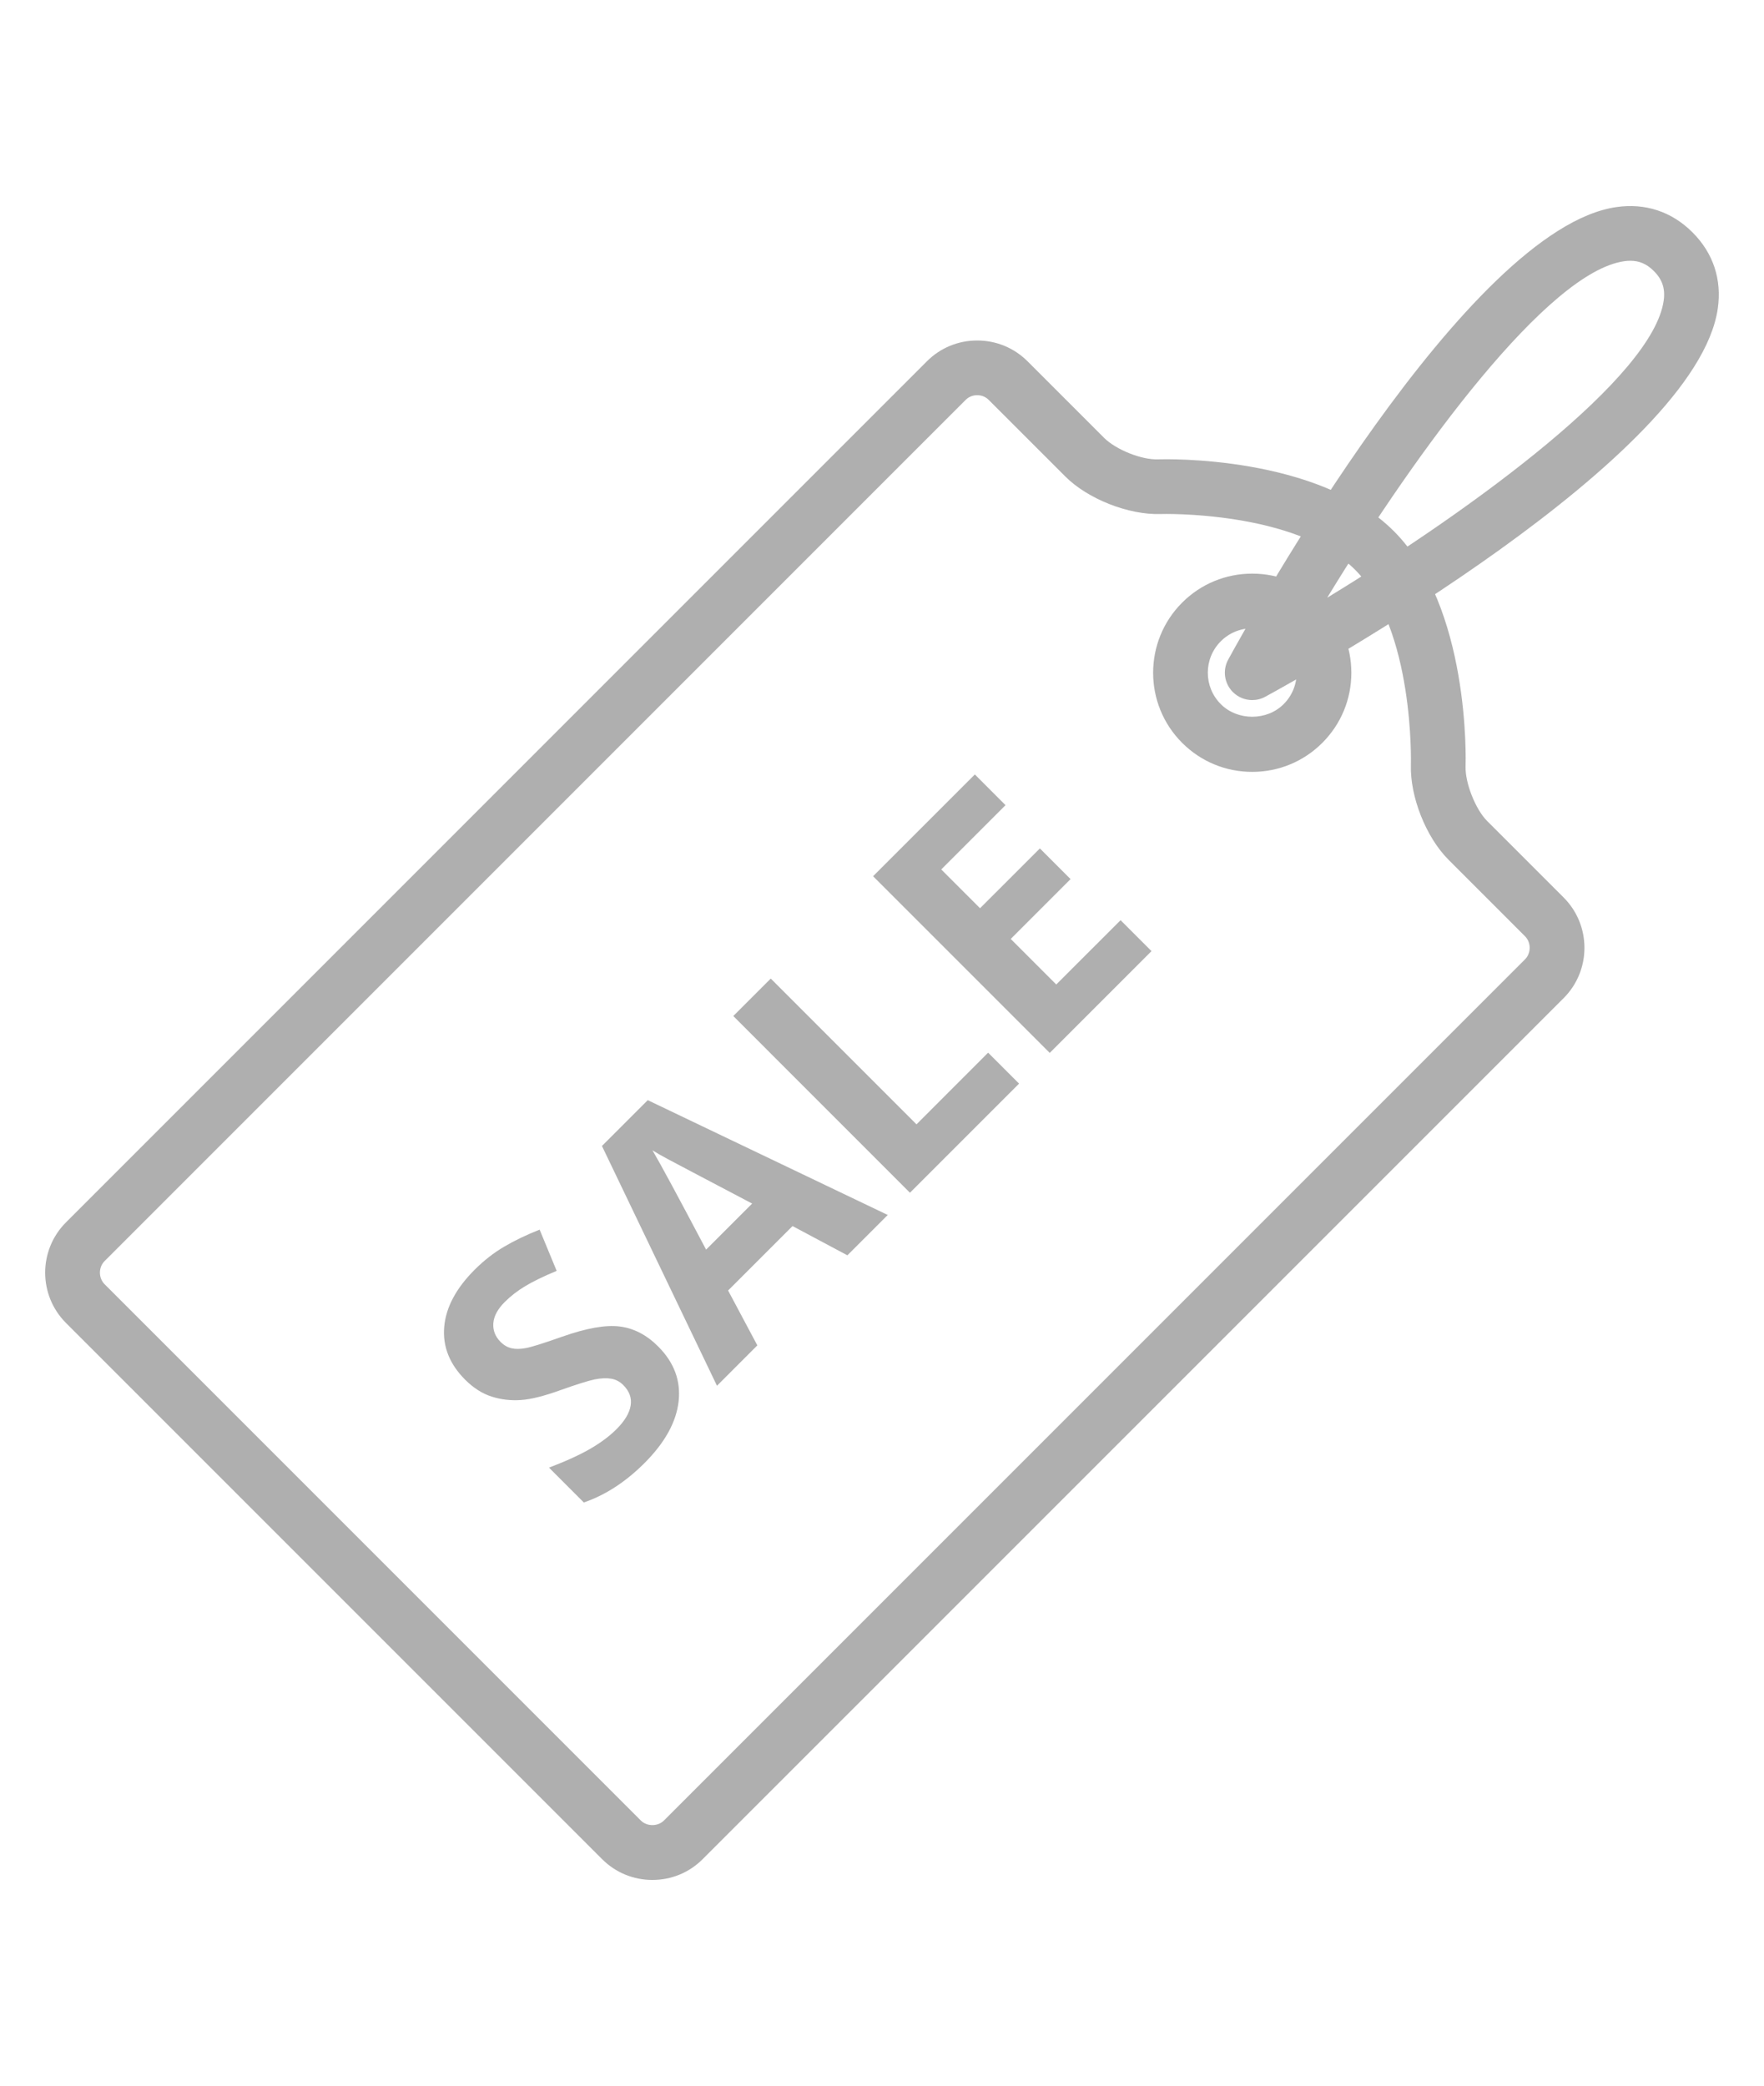 <?xml version="1.0" encoding="utf-8"?>
<!-- Generator: Adobe Illustrator 16.0.0, SVG Export Plug-In . SVG Version: 6.00 Build 0)  -->
<!DOCTYPE svg PUBLIC "-//W3C//DTD SVG 1.1//EN" "http://www.w3.org/Graphics/SVG/1.1/DTD/svg11.dtd">
<svg version="1.1" id="레이어_1" xmlns="http://www.w3.org/2000/svg" xmlns:xlink="http://www.w3.org/1999/xlink" x="0px"
	 y="0px" width="76.75px" height="90.75px" viewBox="0 0 76.75 90.75" enable-background="new 0 0 76.75 90.75"
	 xml:space="preserve">
<g display="none">
	<g display="inline">
		<path fill="#AFAFAF" d="M62.623,76.016h-36.83c-1.673,0-3.292-1.274-3.686-2.899l-7.542-31.099
			c-0.214-0.885-0.037-1.774,0.487-2.44c0.524-0.667,1.347-1.048,2.257-1.048h53.798c0.91,0,1.732,0.382,2.258,1.049
			c0.523,0.666,0.701,1.556,0.486,2.44l-7.541,31.097l0,0C65.914,74.741,64.295,76.016,62.623,76.016z M17.309,41.028
			c-0.137,0-0.246,0.035-0.292,0.094s-0.055,0.173-0.022,0.306l7.542,31.099c0.123,0.509,0.733,0.988,1.256,0.988h36.83
			c0.521,0,1.134-0.48,1.257-0.99l7.541-31.097c0.032-0.133,0.024-0.247-0.022-0.306c-0.045-0.059-0.153-0.094-0.291-0.094H17.309z
			 M65.096,72.82h0.01H65.096z"/>
	</g>
	<g display="inline">
		<path fill="#AFAFAF" d="M15.308,41.318c-0.529,0-1.02-0.339-1.19-0.87l-3.395-10.611H3.016c-0.69,0-1.25-0.56-1.25-1.25
			s0.56-1.25,1.25-1.25h8.62c0.543,0,1.025,0.352,1.19,0.869l3.673,11.48c0.21,0.658-0.152,1.361-0.81,1.571
			C15.563,41.298,15.435,41.318,15.308,41.318z"/>
	</g>
	<g display="inline">
		<path fill="#AFAFAF" d="M30.629,88.059c-2.646,0-4.799-2.152-4.799-4.799s2.153-4.799,4.799-4.799s4.798,2.152,4.798,4.799
			C35.427,85.904,33.274,88.059,30.629,88.059z M30.629,80.961c-1.268,0-2.299,1.031-2.299,2.299s1.031,2.299,2.299,2.299
			c1.267,0,2.298-1.031,2.298-2.299S31.896,80.961,30.629,80.961z"/>
	</g>
	<g display="inline">
		<path fill="#AFAFAF" d="M58.434,88.059c-2.646,0-4.8-2.152-4.8-4.799s2.153-4.799,4.8-4.799c2.647,0,4.799,2.152,4.799,4.799
			C63.232,85.904,61.08,88.059,58.434,88.059z M58.434,80.961c-1.269,0-2.3,1.031-2.3,2.299s1.031,2.299,2.3,2.299
			s2.299-1.031,2.299-2.299S59.701,80.961,58.434,80.961z"/>
	</g>
	<g display="inline">
		<path fill="#AFAFAF" d="M70.445,51.941h-52.49c-0.69,0-1.25-0.56-1.25-1.25c0-0.689,0.56-1.25,1.25-1.25h52.49
			c0.689,0,1.25,0.561,1.25,1.25C71.695,51.383,71.137,51.941,70.445,51.941z"/>
	</g>
	<g display="inline">
		<path fill="#AFAFAF" d="M67.707,63.298H20.709c-0.69,0-1.25-0.56-1.25-1.25s0.56-1.25,1.25-1.25h46.998
			c0.689,0,1.25,0.56,1.25,1.25S68.396,63.298,67.707,63.298z"/>
	</g>
	<g display="inline">
		<path fill="#AFAFAF" d="M52.025,74.736c-0.025,0-0.053,0-0.08-0.002c-0.688-0.045-1.211-0.639-1.168-1.328l2.121-33.287
			c0.045-0.688,0.639-1.211,1.326-1.168c0.689,0.044,1.213,0.638,1.168,1.327l-2.121,33.289
			C53.23,74.229,52.682,74.736,52.025,74.736z"/>
	</g>
	<g display="inline">
		<path fill="#AFAFAF" d="M37.035,74.736c-0.654,0-1.204-0.508-1.247-1.17l-2.121-33.289c-0.044-0.689,0.479-1.283,1.168-1.327
			c0.697-0.033,1.283,0.479,1.327,1.168l2.121,33.287c0.044,0.689-0.479,1.283-1.168,1.328
			C37.088,74.736,37.062,74.736,37.035,74.736z"/>
	</g>
</g>
<g display="none">
	<g display="inline">
		<path fill="#AFAFAF" d="M44.027,33.701c-0.438,0-0.844-0.228-1.069-0.602l-2.896-4.78c-5.456-1.66-9.222-6.702-9.222-12.438
			c0-7.177,5.839-13.016,13.017-13.016c7.178,0,13.017,5.839,13.017,13.016c0,5.585-3.638,10.589-8.905,12.343l-2.863,4.861
			c-0.225,0.379-0.631,0.612-1.069,0.615C44.032,33.701,44.029,33.701,44.027,33.701z M43.857,5.365
			c-5.798,0-10.517,4.717-10.517,10.516c0,4.772,3.229,8.951,7.851,10.16c0.314,0.083,0.584,0.284,0.754,0.562l2.066,3.412
			l2.047-3.475c0.162-0.274,0.424-0.477,0.729-0.566c4.466-1.294,7.585-5.444,7.585-10.093C54.374,10.082,49.656,5.365,43.857,5.365
			z"/>
	</g>
	<g display="inline">
		<g>
			<path fill="#AFAFAF" d="M42.941,16.792h-3.83v-2.29h3.83V10.64h2.291v3.862h3.842v2.29h-3.842v3.809h-2.291V16.792z"/>
		</g>
	</g>
</g>
<g display="none">
	<g display="inline">
		<g>
			<g>
				<path fill="#AFAFAF" d="M14.87,49.298c-0.69,0-1.25-0.56-1.25-1.25V33.631c-0.021-0.357-0.488-10.425,6.295-17.588
					c4.291-4.531,10.469-6.828,18.365-6.828c0.691,0,1.25,0.56,1.25,1.25s-0.559,1.25-1.25,1.25c-7.172,0-12.735,2.029-16.534,6.03
					c-6.045,6.367-5.633,15.726-5.628,15.819l0.002,14.483C16.12,48.738,15.561,49.298,14.87,49.298z"/>
			</g>
			<g>
				<path fill="#AFAFAF" d="M61.689,49.298c-0.69,0-1.25-0.56-1.25-1.25V33.631c0.006-0.16,0.418-9.519-5.627-15.886
					c-3.799-4.001-9.36-6.03-16.533-6.03c-0.69,0-1.25-0.56-1.25-1.25s0.56-1.25,1.25-1.25c7.896,0,14.074,2.297,18.365,6.828
					c6.782,7.163,6.315,17.23,6.293,17.656l0.002,14.349C62.939,48.738,62.38,49.298,61.689,49.298z"/>
			</g>
		</g>
		<g>
			<path fill="#AFAFAF" d="M61.713,61.355c-0.689,0-1.25-0.56-1.25-1.25V33.342c0-0.69,0.561-1.25,1.25-1.25
				c8.068,0,14.633,6.564,14.633,14.633C76.346,54.794,69.781,61.355,61.713,61.355z M62.963,34.655v24.138
				c6.105-0.628,10.883-5.801,10.883-12.068C73.846,40.456,69.068,35.283,62.963,34.655z"/>
		</g>
		<g>
			<path fill="#AFAFAF" d="M14.859,61.371c-8.068,0-14.633-6.564-14.633-14.633c0-8.069,6.564-14.633,14.633-14.633
				c0.69,0,1.25,0.56,1.25,1.25v26.766C16.109,60.813,15.55,61.371,14.859,61.371z M13.609,34.669
				C7.504,35.297,2.727,40.47,2.727,46.738c0,6.268,4.777,11.441,10.882,12.07V34.669z"/>
		</g>
	</g>
	<g display="inline">
		<path fill="#AFAFAF" d="M52.012,76.852c-0.414,0-0.818-0.207-1.058-0.582c-0.369-0.584-0.195-1.355,0.389-1.726
			c8.562-5.41,9.117-15.396,9.121-15.495c0.033-0.689,0.625-1.22,1.308-1.191c0.688,0.033,1.223,0.617,1.19,1.308
			c-0.021,0.462-0.633,11.394-10.282,17.493C52.473,76.788,52.24,76.852,52.012,76.852z"/>
	</g>
	<g display="inline">
		<path fill="#AFAFAF" d="M47.527,81.534h-11c-3.033,0-5.5-2.468-5.5-5.5s2.467-5.5,5.5-5.5h11c3.033,0,5.5,2.468,5.5,5.5
			S50.563,81.534,47.527,81.534z M36.528,73.034c-1.654,0-3,1.346-3,3c0,1.653,1.346,3,3,3h11c1.654,0,3-1.347,3-3
			c0-1.654-1.346-3-3-3H36.528z"/>
	</g>
</g>
<g display="none">
	<g display="inline">
		<g>
			<path fill="#AFAFAF" d="M38.362,76.402c-0.112,0-0.227-0.016-0.337-0.047L5.498,67.234c-0.539-0.149-0.912-0.643-0.912-1.203
				V24.907c0-0.392,0.184-0.76,0.494-0.996c0.313-0.237,0.717-0.313,1.094-0.207l32.525,9.122c0.539,0.15,0.912,0.643,0.912,1.203
				v41.125c0,0.392-0.182,0.76-0.494,0.996C38.898,76.316,38.631,76.402,38.362,76.402z M7.085,65.085l30.026,8.42V34.976
				L7.085,26.555V65.085z"/>
		</g>
		<g>
			<path fill="#AFAFAF" d="M38.388,76.402c-0.27,0-0.535-0.086-0.756-0.254c-0.311-0.235-0.494-0.604-0.494-0.996V34.029
				c0-0.561,0.373-1.053,0.912-1.203l32.527-9.122c0.375-0.106,0.78-0.03,1.092,0.207c0.313,0.236,0.495,0.604,0.495,0.996v41.124
				c0,0.562-0.373,1.054-0.913,1.203l-32.525,9.121C38.615,76.389,38.501,76.402,38.388,76.402z M39.639,34.976v38.529l30.025-8.42
				v-38.53L39.639,34.976z"/>
		</g>
		<g>
			<path fill="#AFAFAF" d="M5.835,26.157c-0.539,0-1.037-0.352-1.198-0.895c-0.196-0.661,0.181-1.357,0.843-1.554l31.357-9.311
				c0.226-0.065,0.463-0.069,0.689-0.007l33.72,9.311c0.665,0.184,1.056,0.872,0.872,1.538c-0.185,0.665-0.872,1.052-1.538,0.872
				l-33.375-9.216l-31.014,9.21C6.073,26.14,5.953,26.157,5.835,26.157z"/>
		</g>
	</g>
	<g display="inline">
		<path fill="#AFAFAF" d="M16.913,70.389c-0.69,0-1.25-0.56-1.25-1.25V28.014c0-0.545,0.353-1.027,0.872-1.191l30.398-9.625
			c0.658-0.209,1.359,0.155,1.567,0.814c0.209,0.658-0.155,1.36-0.813,1.568l-29.524,9.349v40.209
			C18.163,69.829,17.603,70.389,16.913,70.389z"/>
	</g>
	<g display="inline">
		<path fill="#AFAFAF" d="M26.167,72.669c-0.69,0-1.25-0.56-1.25-1.25V31.434c0-0.553,0.363-1.039,0.893-1.197l33.042-9.877
			c0.66-0.201,1.357,0.177,1.558,0.839c0.196,0.662-0.179,1.358-0.841,1.556l-32.151,9.61v39.054
			C27.417,72.109,26.858,72.669,26.167,72.669z"/>
	</g>
</g>
<g>
	<g>
		<path fill="#AFAFAF" d="M28.635,58.575c0.694,0.694,0.991,1.49,0.891,2.39c-0.101,0.898-0.595,1.794-1.485,2.685
			c-0.82,0.819-1.7,1.391-2.639,1.714l-1.515-1.516c0.751-0.286,1.353-0.563,1.807-0.827c0.454-0.266,0.83-0.546,1.127-0.844
			c0.358-0.357,0.563-0.699,0.618-1.027s-0.053-0.627-0.323-0.897c-0.151-0.15-0.327-0.242-0.528-0.275
			c-0.203-0.034-0.438-0.022-0.71,0.031c-0.271,0.055-0.777,0.213-1.517,0.476c-0.691,0.249-1.255,0.391-1.693,0.421
			c-0.437,0.031-0.862-0.018-1.271-0.147c-0.411-0.13-0.796-0.375-1.158-0.736c-0.679-0.679-0.983-1.444-0.912-2.294
			c0.072-0.85,0.515-1.682,1.328-2.495c0.4-0.398,0.827-0.733,1.285-1.001c0.458-0.269,0.97-0.515,1.539-0.739l0.741,1.793
			c-0.578,0.242-1.035,0.463-1.369,0.666c-0.334,0.2-0.632,0.431-0.892,0.691c-0.308,0.308-0.472,0.615-0.495,0.924
			c-0.021,0.31,0.084,0.579,0.316,0.811c0.144,0.144,0.303,0.235,0.476,0.275c0.174,0.041,0.383,0.038,0.628-0.008
			c0.245-0.045,0.77-0.21,1.572-0.494c1.062-0.374,1.899-0.522,2.509-0.444C27.577,57.784,28.134,58.074,28.635,58.575z"/>
		<path fill="#AFAFAF" d="M36.869,54.611l-2.387-1.272l-2.803,2.803l1.272,2.387l-1.756,1.757L26.19,49.854l1.993-1.993
			l10.442,4.995L36.869,54.611z M32.725,52.36c-2.173-1.142-3.4-1.79-3.683-1.942c-0.281-0.152-0.5-0.277-0.654-0.375
			c0.334,0.564,1.112,2.005,2.334,4.321L32.725,52.36z"/>
		<path fill="#AFAFAF" d="M39.591,51.889l-7.686-7.688l1.63-1.63l6.341,6.342l3.116-3.118l1.347,1.346L39.591,51.889z"/>
		<path fill="#AFAFAF" d="M50.101,41.378l-4.427,4.427l-7.687-7.686l4.428-4.427l1.334,1.336l-2.796,2.796l1.688,1.688l2.603-2.602
			l1.335,1.335l-2.603,2.603l1.981,1.981l2.798-2.797L50.101,41.378z"/>
	</g>
	<g>
		<path fill="#AFAFAF" d="M28.385,81.785c-0.828,0-1.605-0.321-2.187-0.904L2.87,57.553c-1.206-1.207-1.206-3.168,0-4.374
			l37.46-37.462c0.582-0.583,1.358-0.904,2.187-0.904c0,0,0,0,0.001,0c0.827,0,1.604,0.321,2.187,0.903l3.333,3.333
			c0.505,0.504,1.629,0.969,2.367,0.934c0.278-0.008,6.927-0.19,10.239,3.123c3.314,3.314,3.131,9.959,3.122,10.24
			c-0.023,0.712,0.431,1.863,0.935,2.368l3.333,3.333c1.205,1.206,1.205,3.167,0,4.374L30.572,80.881
			C29.99,81.464,29.213,81.785,28.385,81.785z M42.517,17.192c-0.192,0-0.371,0.073-0.505,0.207L4.552,54.86
			c-0.273,0.273-0.273,0.735,0,1.01L27.88,79.198c0.268,0.268,0.742,0.268,1.009,0l37.461-37.46c0.273-0.274,0.273-0.736,0-1.009
			l-3.332-3.333c-0.976-0.976-1.676-2.751-1.631-4.128c0.002-0.059,0.155-5.898-2.427-8.48c-2.581-2.582-8.419-2.431-8.479-2.426
			c-1.382,0.043-3.153-0.655-4.127-1.63l-3.334-3.333C42.889,17.265,42.709,17.192,42.517,17.192z"/>
	</g>
	<g>
		<path fill="#AFAFAF" d="M54.482,33.58c-1.151,0-2.234-0.449-3.048-1.263c-1.683-1.681-1.683-4.417-0.001-6.099
			c0.813-0.814,1.896-1.263,3.049-1.263h0.001c1.152,0,2.235,0.449,3.05,1.263c0.813,0.814,1.263,1.897,1.263,3.05
			c0,1.152-0.449,2.234-1.263,3.049v0C56.718,33.131,55.635,33.58,54.482,33.58z M54.482,27.333c-0.517,0-1.002,0.201-1.367,0.566
			c-0.753,0.754-0.753,1.981,0.001,2.734c0.731,0.732,2.005,0.731,2.734,0c0.365-0.364,0.566-0.85,0.566-1.366
			c0-0.517-0.201-1.001-0.566-1.367S54.999,27.333,54.482,27.333L54.482,27.333z"/>
	</g>
	<g>
		<path fill="#AFAFAF" d="M54.482,30.456c-0.308,0-0.612-0.12-0.841-0.349c-0.374-0.374-0.456-0.948-0.203-1.411
			C54.484,26.78,63.845,9.942,70.326,9.009c1.264-0.183,2.412,0.198,3.313,1.1c0.902,0.901,1.282,2.047,1.1,3.314
			c-0.932,6.481-17.77,15.842-19.687,16.887C54.873,30.409,54.678,30.456,54.482,30.456z M70.936,11.344
			c-0.086,0-0.177,0.006-0.271,0.02c-3.311,0.477-8.957,8.137-12.92,14.639c6.503-3.963,14.163-9.61,14.64-12.919
			c0.075-0.523-0.056-0.922-0.427-1.293C71.654,11.487,71.331,11.344,70.936,11.344z"/>
	</g>
</g>
</svg>
